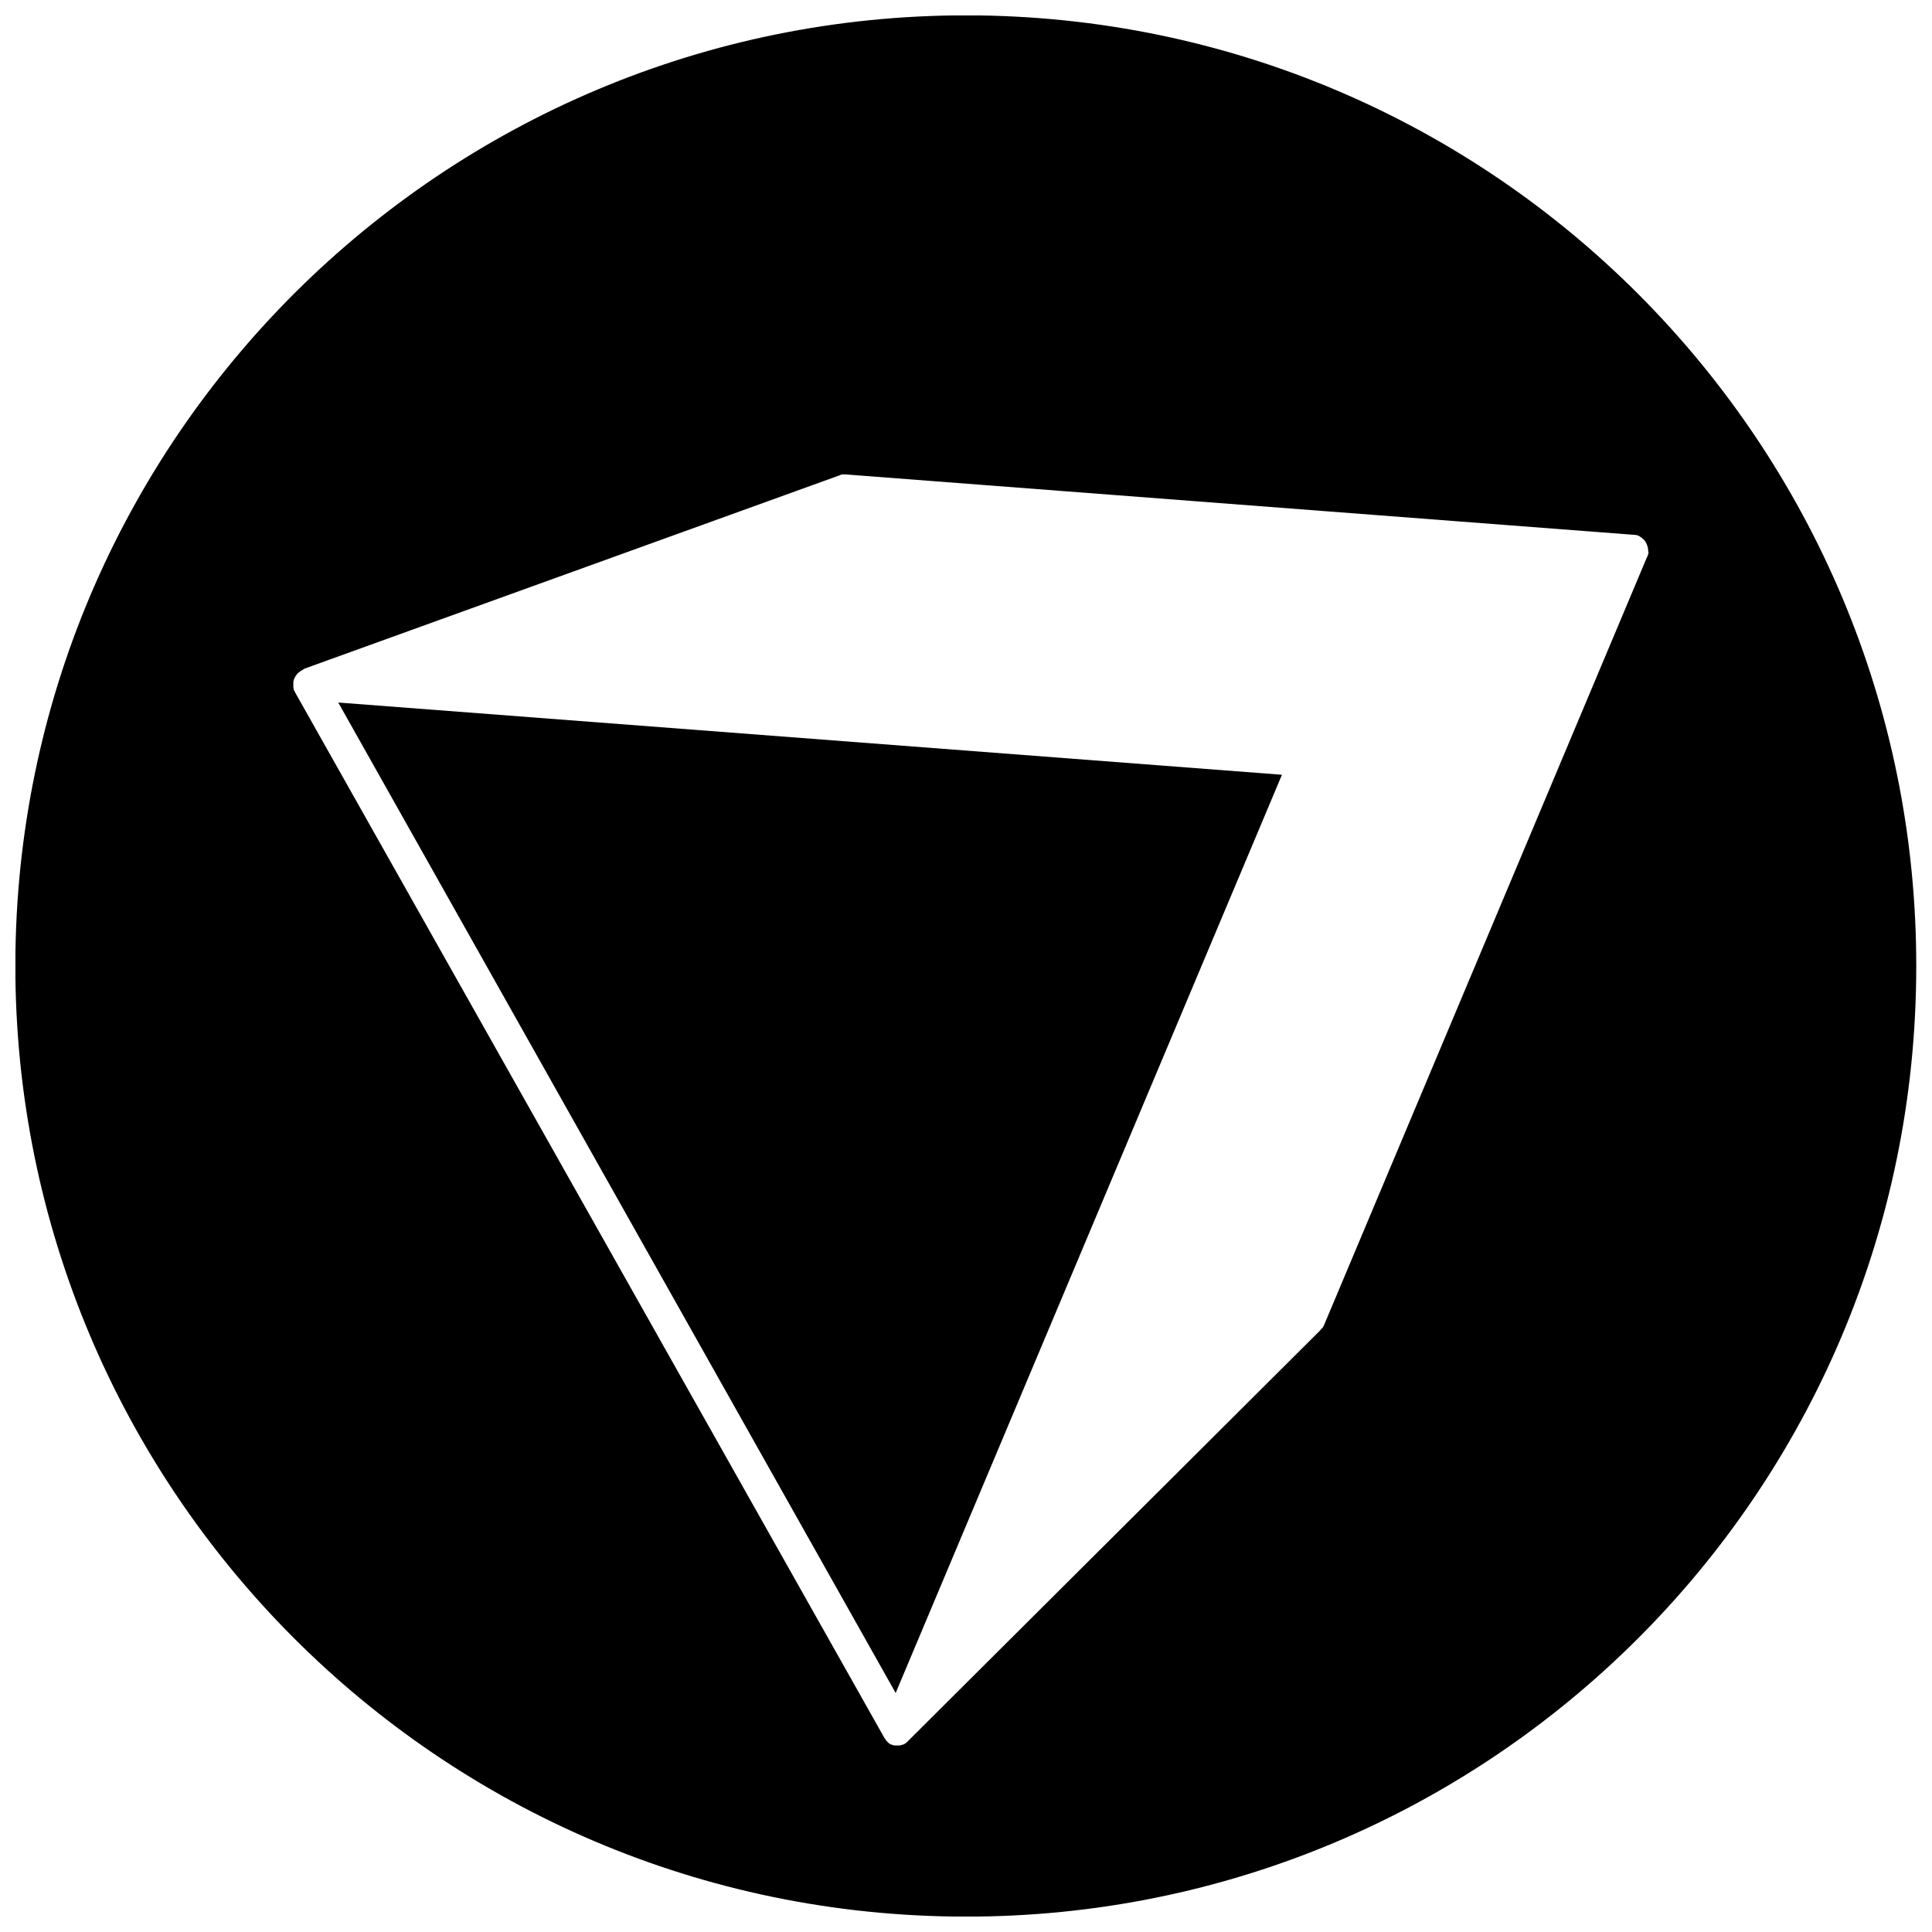 <?xml version="1.0" encoding="UTF-8"?>
<!-- Uploaded to: ICON Repo, www.svgrepo.com, Generator: ICON Repo Mixer Tools -->
<svg width="800px" height="800px" version="1.1" viewBox="144 144 512 512" xmlns="http://www.w3.org/2000/svg">
 <defs>
  <clipPath id="a">
   <path d="m148.09 148.09h503.81v503.81h-503.81z"/>
  </clipPath>
 </defs>
 <g clip-path="url(#a)">
  <path d="m403.62 148.09c-139.15-1.914-253.52 109.23-255.53 248.28-1.914 139.15 109.23 253.52 248.28 255.53 139.15 2.016 253.52-109.12 255.43-248.28 2.016-139.15-109.12-253.52-248.18-255.53zm177.24 142.48c0 0.102 0 0.203-0.102 0.301 0 0.203-0.102 0.402-0.203 0.605 0 0.102 0 0.102-0.102 0.203l-85.547 203.44c-0.102 0.203-0.203 0.504-0.402 0.707 0 0 0 0.102-0.102 0.102 0 0.102-0.102 0.102-0.203 0.203-0.102 0.203-0.301 0.301-0.402 0.504l-109.12 108.72c-0.102 0.102-0.203 0.203-0.301 0.301-0.102 0.102-0.102 0.102-0.203 0.203-0.301 0.203-0.605 0.402-0.906 0.504h-0.102c-0.301 0.102-0.605 0.203-0.906 0.203h-0.203-1.008-0.102c-0.301-0.102-0.605-0.203-0.906-0.301-0.102 0-0.203-0.102-0.203-0.102-0.203-0.102-0.402-0.301-0.605-0.504l-0.203-0.203-0.102-0.102c-0.102-0.102-0.102-0.203-0.203-0.301-0.102-0.102-0.203-0.301-0.301-0.402l-156.18-277.09c-0.102-0.301-0.301-0.504-0.402-0.805v-0.102c-0.102-0.301-0.102-0.504-0.102-0.805v-0.301-0.707-0.203c0.102-0.301 0.102-0.605 0.301-0.906 0.102-0.203 0.203-0.402 0.301-0.605l0.102-0.102c0.203-0.301 0.402-0.605 0.707-0.805 0.102 0 0.102-0.102 0.203-0.102 0.203-0.203 0.402-0.402 0.707-0.504 0.102-0.102 0.203-0.102 0.301-0.203 0.102-0.102 0.203-0.102 0.301-0.203l141.68-51.188c0.102 0 0.203 0 0.203-0.102 0.102 0 0.203 0 0.203-0.102 0.402-0.102 0.805-0.102 1.211-0.102l209.08 16.02h0.203c0.203 0 0.402 0.102 0.605 0.102 0.102 0 0.203 0.102 0.301 0.102 0.203 0.102 0.402 0.203 0.504 0.301 0.102 0.102 0.203 0.102 0.301 0.203 0.203 0.102 0.301 0.301 0.504 0.402 0.102 0.102 0.102 0.102 0.203 0.203 0.203 0.203 0.402 0.504 0.504 0.707 0.203 0.301 0.301 0.605 0.402 0.906 0 0.102 0 0.203 0.102 0.301 0 0.203 0.102 0.402 0.102 0.707v0.301c0.094 0.203 0.094 0.406 0.094 0.605z"/>
 </g>
 <path d="m381.36 592.66 102.37-243.34-250.09-19.145z"/>
</svg>